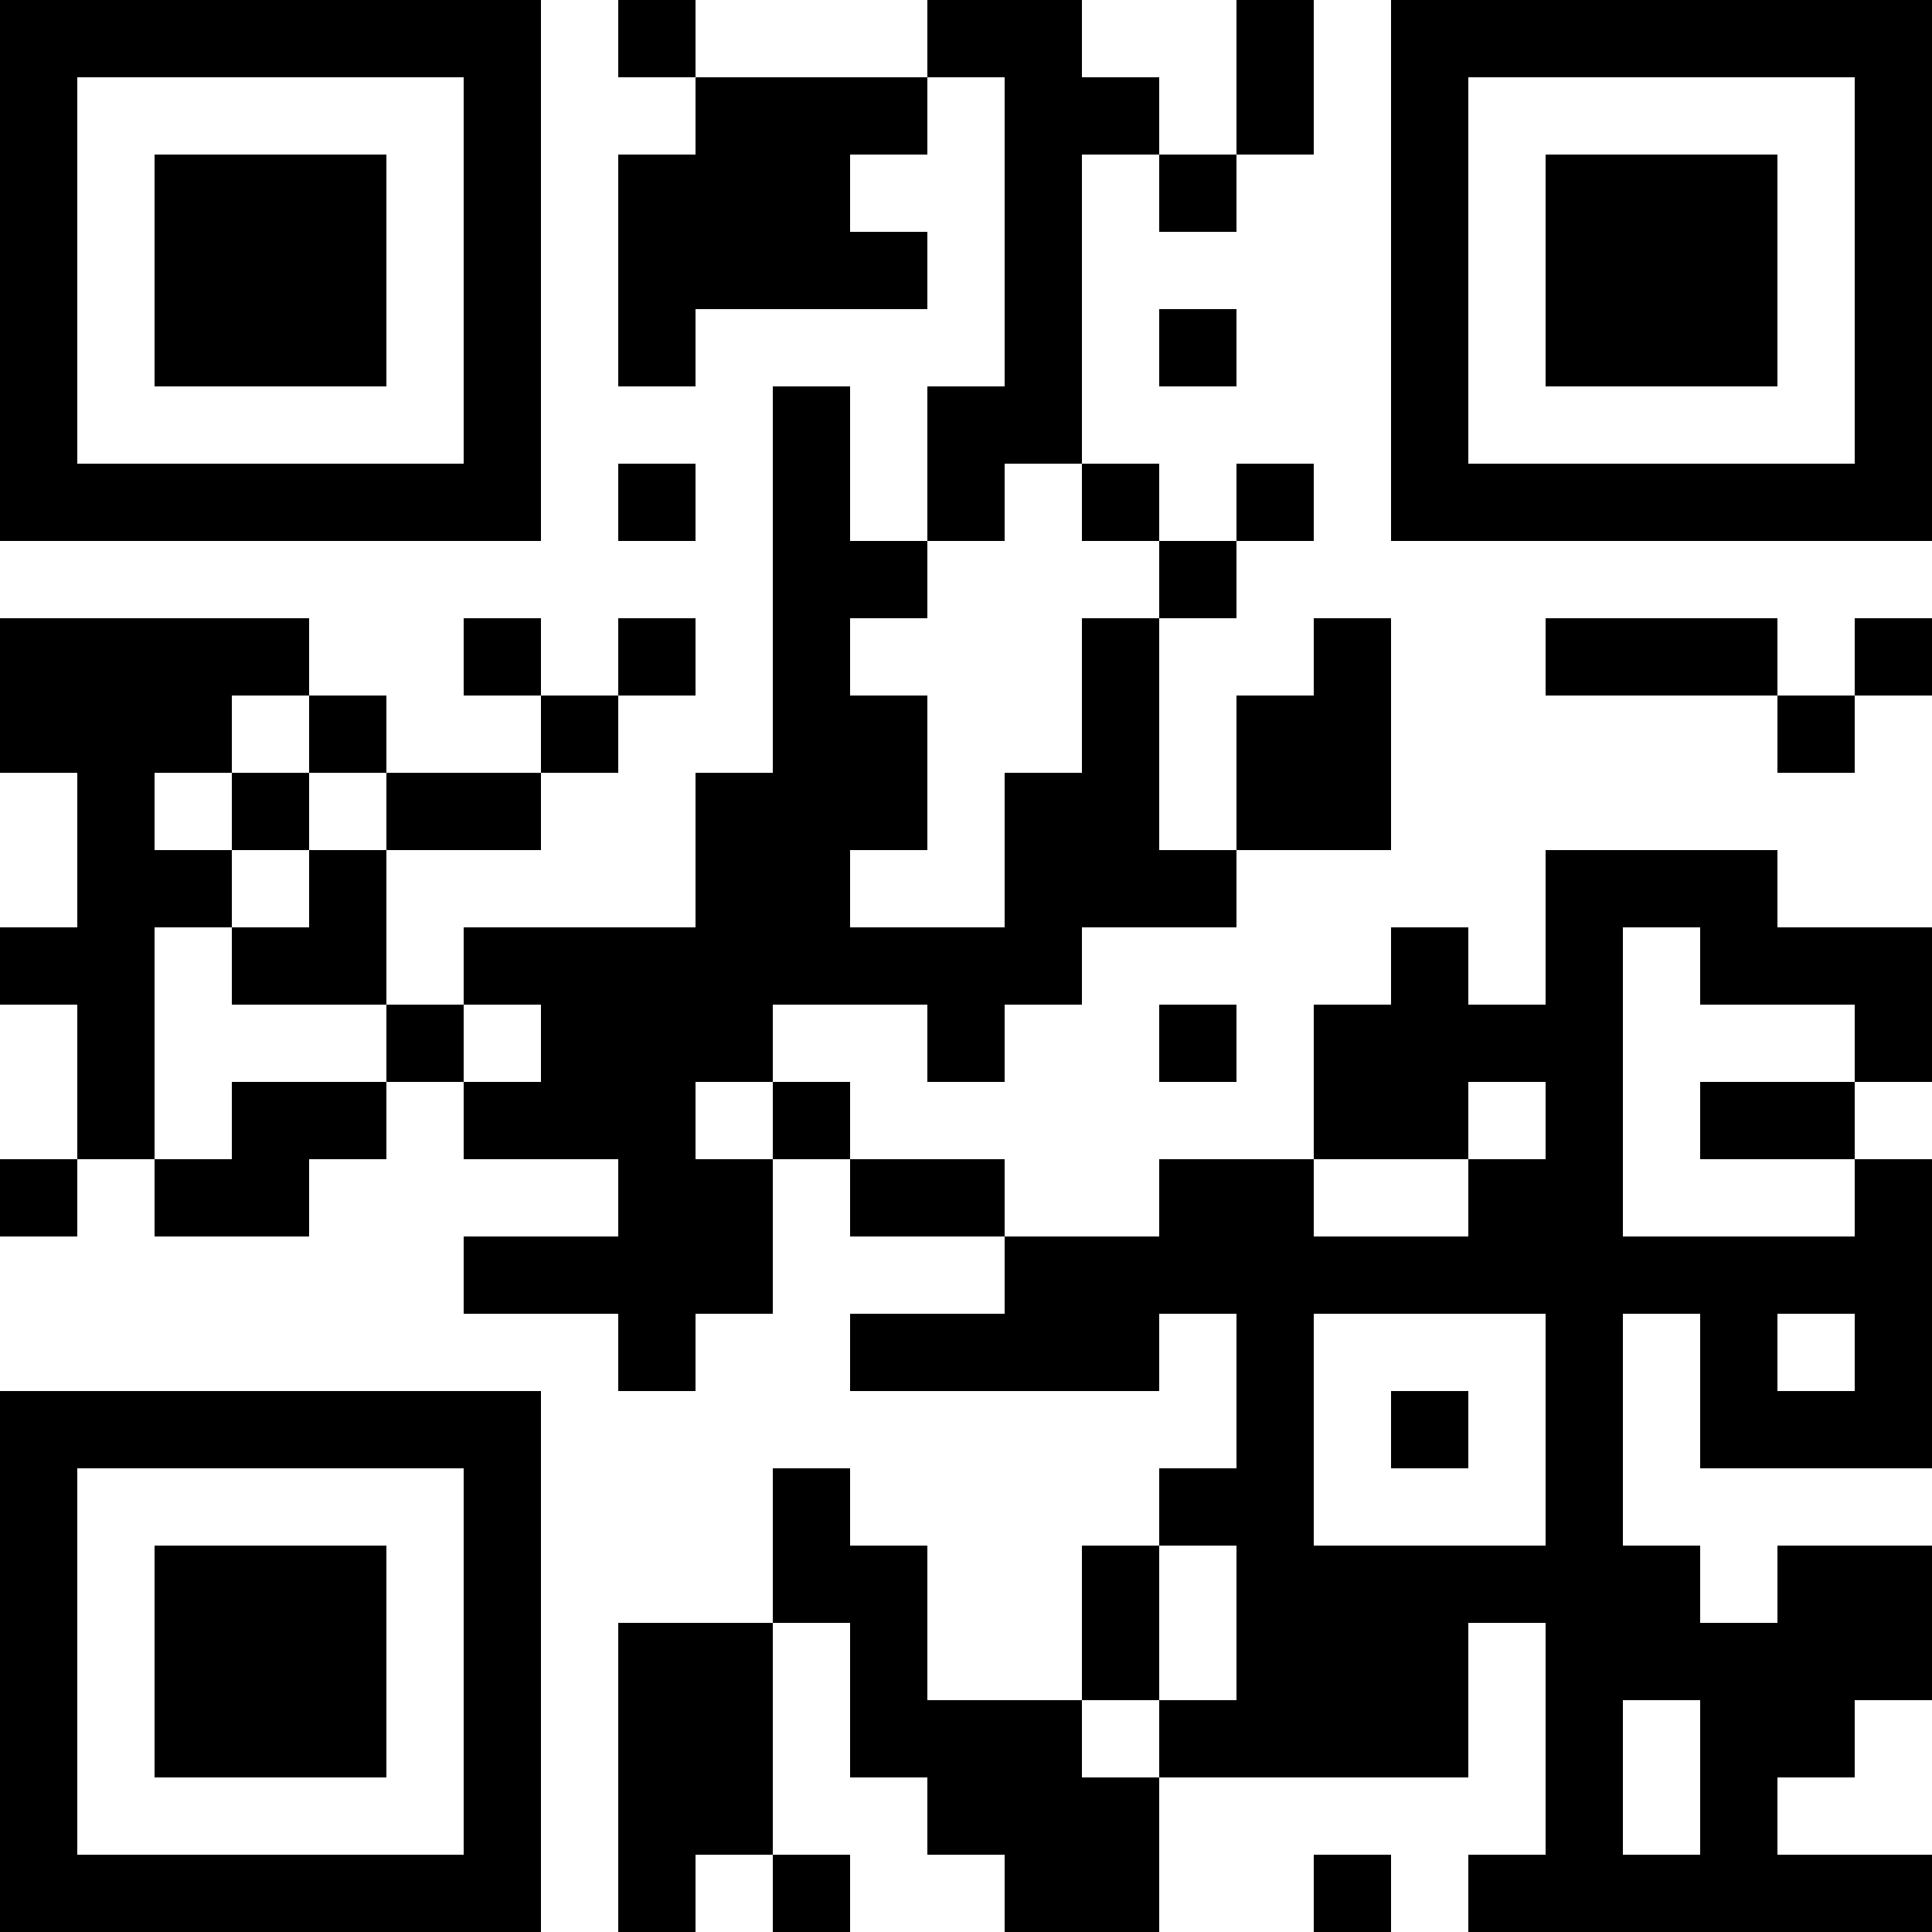 <?xml version="1.0" encoding="UTF-8"?>
<svg xmlns="http://www.w3.org/2000/svg" version="1.1" width="1000" height="1000" viewBox="0 0 1000 1000"><rect x="0" y="0" width="1000" height="1000" fill="#ffffff"/><g transform="scale(40)"><g transform="translate(0,0)"><path fill-rule="evenodd" d="M8 0L8 1L9 1L9 2L8 2L8 5L9 5L9 4L12 4L12 3L11 3L11 2L12 2L12 1L13 1L13 5L12 5L12 7L11 7L11 5L10 5L10 10L9 10L9 12L6 12L6 13L5 13L5 11L7 11L7 10L8 10L8 9L9 9L9 8L8 8L8 9L7 9L7 8L6 8L6 9L7 9L7 10L5 10L5 9L4 9L4 8L0 8L0 10L1 10L1 12L0 12L0 13L1 13L1 15L0 15L0 16L1 16L1 15L2 15L2 16L4 16L4 15L5 15L5 14L6 14L6 15L8 15L8 16L6 16L6 17L8 17L8 18L9 18L9 17L10 17L10 15L11 15L11 16L13 16L13 17L11 17L11 18L15 18L15 17L16 17L16 19L15 19L15 20L14 20L14 22L12 22L12 20L11 20L11 19L10 19L10 21L8 21L8 25L9 25L9 24L10 24L10 25L11 25L11 24L10 24L10 21L11 21L11 23L12 23L12 24L13 24L13 25L15 25L15 23L19 23L19 21L20 21L20 24L19 24L19 25L25 25L25 24L23 24L23 23L24 23L24 22L25 22L25 20L23 20L23 21L22 21L22 20L21 20L21 17L22 17L22 19L25 19L25 15L24 15L24 14L25 14L25 12L23 12L23 11L20 11L20 13L19 13L19 12L18 12L18 13L17 13L17 15L15 15L15 16L13 16L13 15L11 15L11 14L10 14L10 13L12 13L12 14L13 14L13 13L14 13L14 12L16 12L16 11L18 11L18 8L17 8L17 9L16 9L16 11L15 11L15 8L16 8L16 7L17 7L17 6L16 6L16 7L15 7L15 6L14 6L14 2L15 2L15 3L16 3L16 2L17 2L17 0L16 0L16 2L15 2L15 1L14 1L14 0L12 0L12 1L9 1L9 0ZM15 4L15 5L16 5L16 4ZM8 6L8 7L9 7L9 6ZM13 6L13 7L12 7L12 8L11 8L11 9L12 9L12 11L11 11L11 12L13 12L13 10L14 10L14 8L15 8L15 7L14 7L14 6ZM20 8L20 9L23 9L23 10L24 10L24 9L25 9L25 8L24 8L24 9L23 9L23 8ZM3 9L3 10L2 10L2 11L3 11L3 12L2 12L2 15L3 15L3 14L5 14L5 13L3 13L3 12L4 12L4 11L5 11L5 10L4 10L4 9ZM3 10L3 11L4 11L4 10ZM21 12L21 16L24 16L24 15L22 15L22 14L24 14L24 13L22 13L22 12ZM6 13L6 14L7 14L7 13ZM15 13L15 14L16 14L16 13ZM9 14L9 15L10 15L10 14ZM19 14L19 15L17 15L17 16L19 16L19 15L20 15L20 14ZM17 17L17 20L20 20L20 17ZM23 17L23 18L24 18L24 17ZM18 18L18 19L19 19L19 18ZM15 20L15 22L14 22L14 23L15 23L15 22L16 22L16 20ZM21 22L21 24L22 24L22 22ZM17 24L17 25L18 25L18 24ZM0 0L0 7L7 7L7 0ZM1 1L1 6L6 6L6 1ZM2 2L2 5L5 5L5 2ZM18 0L18 7L25 7L25 0ZM19 1L19 6L24 6L24 1ZM20 2L20 5L23 5L23 2ZM0 18L0 25L7 25L7 18ZM1 19L1 24L6 24L6 19ZM2 20L2 23L5 23L5 20Z" fill="#000000"/></g></g></svg>
